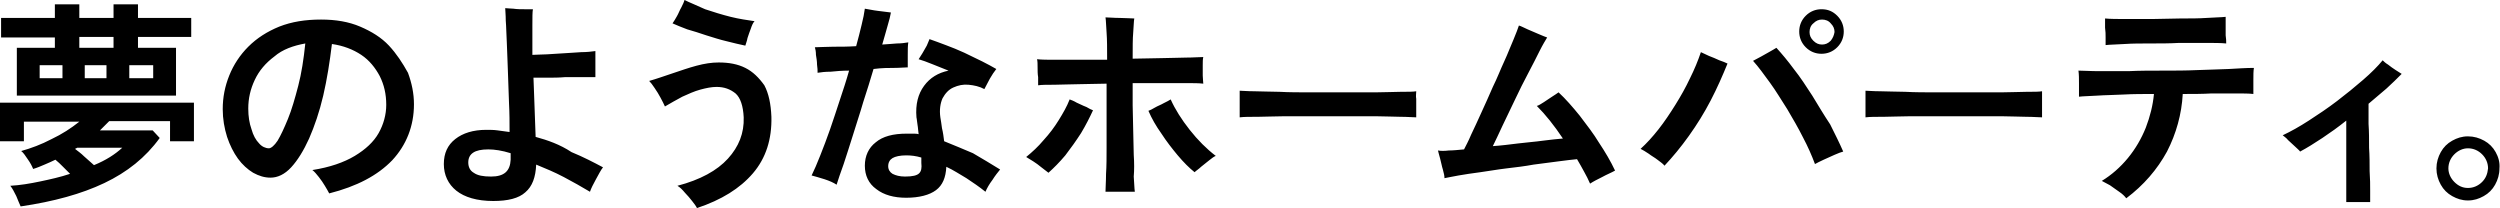 <?xml version="1.0" encoding="utf-8"?>
<!-- Generator: Adobe Illustrator 26.0.3, SVG Export Plug-In . SVG Version: 6.00 Build 0)  -->
<svg version="1.1" id="&#x30EC;&#x30A4;&#x30E4;&#x30FC;_1" xmlns="http://www.w3.org/2000/svg" xmlns:xlink="http://www.w3.org/1999/xlink" x="0px" y="0px" viewbox="0 0 460.2 38.3" style="enable-background:new 0 0 460.2 38.3;" xml:space="preserve" width="460.2" height="38.3">
<g>
	<g>
		<path d="M10.1,8.8H3.1v8.8h29.3V8.8h-7v-2h9.8V3.3h-9.8V0.8h-4.5v2.5h-6.3V0.8h-4.5v2.5H0.2v3.6h9.9V8.8z M23.8,12h4.4v2.4h-4.4
			V12z M19.6,14.4h-4V12h4V14.4z M14.6,6.8h6.3v2h-6.3V6.8z M11.5,12v2.4H7.3V12H11.5z M0,26h4.4v-3.6h10.2
			c-1.5,1.2-3.2,2.3-5.1,3.2c-1.9,1-3.8,1.7-5.6,2.2c0.4,0.3,0.8,0.9,1.2,1.5c0.5,0.7,0.8,1.3,1,1.8c0.7-0.2,1.4-0.5,2.1-0.8
			c0.7-0.3,1.4-0.6,2-0.9c0.5,0.4,0.9,0.8,1.4,1.3c0.5,0.5,0.9,0.9,1.3,1.3c-1.8,0.6-3.6,1-5.5,1.4c-1.9,0.4-3.7,0.7-5.5,0.8
			c0.4,0.5,0.7,1.1,1.1,1.9c0.3,0.8,0.6,1.4,0.8,1.9c6.1-0.9,11.2-2.3,15.4-4.3c4.2-2,7.6-4.7,10.2-8.3L28.1,24h-9.7
			c0.3-0.3,0.6-0.6,0.9-0.9c0.3-0.3,0.6-0.6,0.8-0.8h11.2V26h4.4v-7.1H0V26z M22.5,27.2c-1.3,1.2-3,2.3-5.2,3.2
			c-0.6-0.5-1.2-1.1-1.8-1.6c-0.6-0.6-1.2-1-1.7-1.4c0.1,0,0.2-0.1,0.4-0.2H22.5z M71.6,8.4c-1.4-1.5-3.2-2.6-5.3-3.5
			c-2.1-0.9-4.5-1.3-7.2-1.3c-2.9,0-5.4,0.4-7.7,1.3c-2.2,0.9-4.1,2.1-5.7,3.7c-1.5,1.5-2.7,3.3-3.5,5.3c-0.8,2-1.2,4-1.2,6.2
			c0,1.8,0.3,3.5,0.8,5.1c0.5,1.5,1.2,2.9,2,4c0.8,1.1,1.8,2,2.8,2.6c1.1,0.6,2.1,0.9,3.2,0.9c1.3,0,2.6-0.6,3.8-1.9
			c1.2-1.3,2.3-3.1,3.3-5.3c1-2.3,1.9-4.9,2.6-7.9c0.7-3,1.2-6.2,1.6-9.5c2.1,0.3,3.9,1,5.4,2c1.5,1,2.6,2.4,3.4,3.9
			c0.8,1.6,1.2,3.3,1.2,5.3c0,1.8-0.5,3.6-1.4,5.2c-0.9,1.6-2.4,3-4.4,4.2c-2,1.2-4.6,2.1-7.8,2.6c0.4,0.3,0.8,0.8,1.2,1.3
			c0.4,0.5,0.8,1.1,1.1,1.6c0.3,0.5,0.6,1,0.8,1.4c5.1-1.3,8.9-3.3,11.6-6.1c2.6-2.8,4-6.3,4-10.3c0-2-0.4-3.9-1.1-5.8
			C74.1,11.6,73,9.9,71.6,8.4z M54.9,15.8c-0.6,2.3-1.2,4.4-1.9,6.1c-0.7,1.7-1.3,3-1.9,4c-0.6,0.9-1.2,1.4-1.6,1.4
			c-0.6,0-1.3-0.3-1.8-0.9c-0.6-0.6-1.1-1.5-1.4-2.6c-0.4-1.1-0.6-2.4-0.6-3.8c0-1.9,0.4-3.6,1.2-5.3c0.8-1.7,2-3.1,3.6-4.3
			C52,9.1,54,8.4,56.2,8C55.9,10.9,55.5,13.5,54.9,15.8z M98.6,25.2c-0.1-1.8-0.1-3.6-0.2-5.5c-0.1-1.9-0.1-3.7-0.2-5.4
			c0.7,0,1.6,0,2.6,0c1,0,2.1,0,3.2-0.1c1.1,0,2.2,0,3.2,0c1,0,1.8,0,2.4,0c0-0.3,0-0.8,0-1.4c0-0.6,0-1.2,0-1.8c0-0.6,0-1.2,0-1.6
			c-0.7,0.1-1.6,0.2-2.6,0.2c-1,0.1-2,0.1-3.1,0.2c-1.1,0.1-2.1,0.1-3.2,0.2c-1,0-1.9,0.1-2.7,0.1c0-2.1,0-3.9,0-5.4
			c0-1.5,0-2.5,0.1-3c-0.4,0-1,0-1.6,0c-0.7,0-1.3,0-2-0.1c-0.6,0-1.1-0.1-1.5-0.1c0,0.4,0.1,1.2,0.1,2.3c0.1,1.1,0.1,2.5,0.2,4.2
			c0.1,1.7,0.1,3.4,0.2,5.3c0.1,1.9,0.1,3.8,0.2,5.7c0.1,1.9,0.1,3.6,0.1,5.3c-0.7-0.1-1.5-0.2-2.2-0.3c-0.7-0.1-1.4-0.1-2.1-0.1
			c-2.4,0-4.3,0.6-5.7,1.7c-1.4,1.1-2.1,2.6-2.1,4.6c0,2,0.8,3.7,2.3,4.9c1.5,1.2,3.8,1.9,6.8,1.9c2.7,0,4.7-0.5,5.9-1.6
			c1.3-1.1,1.9-2.8,2-5.1c1.7,0.7,3.4,1.4,5.1,2.3c1.7,0.9,3.3,1.8,4.8,2.7c0.2-0.6,0.6-1.4,1.1-2.3c0.5-0.9,0.9-1.7,1.3-2.2
			c-1.7-0.9-3.6-1.9-5.8-2.8C103.1,26.6,100.8,25.8,98.6,25.2z M90.4,32.5c-1.5,0-2.5-0.2-3.2-0.7c-0.7-0.4-1-1.1-1-1.9
			c0-0.8,0.3-1.4,0.9-1.8c0.6-0.4,1.5-0.6,2.8-0.6c1.1,0,2.5,0.2,4.1,0.7l0,1.2C93.9,31.5,92.8,32.5,90.4,32.5z M130,6.5
			c1.3,0.4,2.5,0.8,3.8,1.1c1.2,0.3,2.4,0.6,3.4,0.8c0.1-0.4,0.3-0.8,0.4-1.4c0.2-0.6,0.4-1.2,0.6-1.7c0.2-0.6,0.4-1.1,0.7-1.4
			c-1.3-0.2-2.8-0.4-4.4-0.8c-1.6-0.4-3.2-0.9-4.7-1.4C128.3,1,127,0.5,126,0c-0.1,0.4-0.3,0.8-0.6,1.4c-0.3,0.5-0.5,1.1-0.8,1.6
			c-0.3,0.5-0.5,0.9-0.8,1.3c0.7,0.3,1.6,0.7,2.7,1.1C127.6,5.7,128.8,6.1,130,6.5z M137.2,12.5c-1.4-0.7-3-1-4.9-1
			c-1.3,0-2.6,0.2-4.1,0.6c-1.5,0.4-2.9,0.9-4.4,1.4c-1.5,0.5-2.9,1-4.3,1.4c0.3,0.3,0.6,0.7,1,1.3c0.4,0.6,0.8,1.2,1.1,1.8
			c0.3,0.6,0.6,1.1,0.8,1.6c1-0.6,2.1-1.2,3.2-1.8c1.1-0.5,2.2-1,3.3-1.3c1.1-0.3,2.1-0.5,3-0.5c1.4,0,2.5,0.4,3.5,1.2
			c0.9,0.8,1.4,2.3,1.5,4.4c0.1,2.9-0.9,5.4-2.9,7.6c-2,2.2-5.1,3.9-9.3,5c0.5,0.3,0.9,0.7,1.4,1.3c0.5,0.5,0.9,1,1.3,1.5
			c0.4,0.5,0.7,0.9,0.9,1.3c4.5-1.5,7.9-3.6,10.3-6.4c2.4-2.8,3.5-6.3,3.4-10.4c-0.1-2.4-0.5-4.3-1.3-5.8
			C139.7,14.3,138.6,13.2,137.2,12.5z M164.6,12.5c1.1,0,1.9-0.1,2.5-0.1c0-0.6,0-1.4,0-2.3c0-0.9,0-1.7,0.1-2.3
			c-0.6,0.1-1.3,0.2-2.1,0.2c-0.8,0.1-1.7,0.1-2.7,0.2c0.4-1.3,0.7-2.5,1-3.5c0.3-1,0.5-1.8,0.6-2.4c-0.7-0.1-1.5-0.2-2.4-0.3
			s-1.7-0.3-2.4-0.4c-0.1,0.8-0.3,1.8-0.6,3c-0.3,1.2-0.6,2.5-1,3.9c-1.5,0.1-2.9,0.1-4.2,0.1c-1.4,0-2.5,0.1-3.4,0.1
			c0.1,0.3,0.2,0.8,0.2,1.4c0.1,0.6,0.2,1.2,0.2,1.8c0.1,0.6,0.1,1.1,0.1,1.5c0.6-0.1,1.4-0.2,2.4-0.2c1-0.1,2.1-0.2,3.4-0.2
			c-0.5,1.8-1.1,3.6-1.7,5.4c-0.6,1.9-1.2,3.6-1.8,5.4c-0.6,1.7-1.2,3.3-1.8,4.8c-0.6,1.5-1.1,2.7-1.6,3.7c0.7,0.2,1.5,0.4,2.4,0.7
			c0.9,0.3,1.6,0.6,2.2,1c0.3-0.9,0.7-2.2,1.3-3.8c0.5-1.6,1.1-3.3,1.7-5.3c0.6-2,1.3-4,1.9-6.1c0.7-2.1,1.3-4.1,1.9-6.1
			C162.4,12.5,163.5,12.5,164.6,12.5z M173.8,26c-0.1-0.8-0.2-1.6-0.4-2.4c-0.1-0.8-0.2-1.4-0.3-2c-0.2-1.4,0-2.6,0.4-3.5
			c0.5-0.9,1.1-1.6,2-2c0.9-0.4,1.8-0.6,2.8-0.5c1,0.1,2,0.3,2.9,0.8c0.3-0.5,0.6-1.2,1-1.9c0.4-0.7,0.8-1.3,1.2-1.8
			c-0.7-0.4-1.6-0.9-2.6-1.4c-1-0.5-2.1-1-3.3-1.6c-1.1-0.5-2.3-1-3.4-1.4c-1.1-0.4-2.1-0.8-3-1.1c-0.1,0.3-0.3,0.7-0.5,1.2
			c-0.3,0.5-0.5,0.9-0.8,1.4c-0.3,0.5-0.5,0.8-0.7,1.1c0.7,0.2,1.5,0.5,2.5,0.9c1,0.4,2,0.8,3,1.2c-1.9,0.4-3.4,1.3-4.5,2.8
			s-1.6,3.4-1.4,5.8c0.1,0.4,0.1,0.9,0.2,1.4c0.1,0.5,0.1,1.1,0.2,1.7c-0.3-0.1-0.7-0.1-1.1-0.1c-0.4,0-0.7,0-1.1,0
			c-2.5,0-4.4,0.5-5.7,1.6c-1.3,1-2,2.5-2,4.3c0,1.8,0.7,3.3,2.1,4.3c1.4,1.1,3.3,1.6,5.5,1.6c2.4,0,4.3-0.5,5.5-1.4
			c1.2-0.9,1.8-2.3,1.9-4.3c1.3,0.6,2.5,1.4,3.7,2.1c1.2,0.8,2.4,1.6,3.5,2.5c0.3-0.7,0.7-1.4,1.3-2.2c0.5-0.8,1-1.4,1.4-1.9
			c-1.6-1-3.3-2-5-3C177.4,27.5,175.6,26.7,173.8,26z M169.2,31.9c-0.4,0.4-1.2,0.6-2.6,0.6c-1,0-1.7-0.2-2.3-0.5
			c-0.5-0.3-0.8-0.8-0.8-1.4c0-0.7,0.3-1.2,0.8-1.5c0.5-0.3,1.4-0.5,2.5-0.5c0.9,0,1.8,0.1,2.8,0.4c0,0.2,0,0.4,0,0.5
			c0,0.2,0,0.3,0,0.5C169.7,30.9,169.6,31.5,169.2,31.9z M198.2,18.9c-0.5-0.3-1-0.5-1.3-0.6c-0.5,1.3-1.2,2.5-2,3.8
			c-0.8,1.3-1.7,2.5-2.8,3.7c-1,1.2-2.1,2.2-3.2,3.1c0.3,0.2,0.8,0.5,1.3,0.8c0.5,0.3,1,0.7,1.5,1.1c0.5,0.4,0.9,0.7,1.3,1
			c1-0.9,2-1.9,3.1-3.2c1-1.3,2-2.7,2.9-4.1c0.9-1.5,1.6-2.9,2.2-4.2c-0.3-0.1-0.7-0.3-1.2-0.6C199.2,19.4,198.7,19.1,198.2,18.9z
			 M219,23.9c-1.5-1.9-2.7-3.8-3.5-5.6c-0.3,0.2-0.7,0.4-1.3,0.7c-0.5,0.3-1.1,0.5-1.6,0.8c-0.5,0.3-0.9,0.5-1.2,0.6
			c0.6,1.4,1.4,2.8,2.4,4.2c0.9,1.4,2,2.8,3,4c1.1,1.3,2.1,2.3,3.1,3.1c0.3-0.3,0.8-0.6,1.2-1c0.5-0.4,1-0.8,1.5-1.2
			c0.5-0.4,0.9-0.7,1.2-0.8C222.1,27.4,220.5,25.8,219,23.9z M208.7,28.5c0-1.5-0.1-3-0.1-4.5c0-1.6-0.1-3.1-0.1-4.6
			c0-1.5,0-2.9,0-4.1c1.8,0,3.6,0,5.3,0c1.7,0,3.2,0,4.5,0c1.3,0,2.4,0,3.2,0.1c0-0.4-0.1-0.9-0.1-1.5c0-0.6,0-1.2,0-1.9
			c0-0.6,0-1.1,0.1-1.5c-0.8,0-1.8,0.1-3.2,0.1c-1.3,0-2.9,0.1-4.5,0.1c-1.7,0-3.4,0.1-5.3,0.1c0-2.1,0-3.7,0.1-4.8
			c0.1-1.2,0.1-2.1,0.2-2.6c-0.7,0-1.6-0.1-2.7-0.1c-1.1,0-1.9-0.1-2.6-0.1c0.1,0.6,0.1,1.5,0.2,2.8c0.1,1.3,0.1,2.9,0.1,5
			c-1.7,0-3.4,0-5.1,0c-1.6,0-3.1,0-4.5,0c-1.3,0-2.4,0-3.3-0.1c0.1,0.4,0.1,0.9,0.1,1.5c0,0.6,0,1.2,0.1,1.8c0,0.6,0,1.1,0,1.5
			c0.7-0.1,1.7-0.1,3-0.1c1.3,0,2.8-0.1,4.4-0.1c1.7,0,3.4-0.1,5.2-0.1c0,1.9,0,3.9,0,5.9c0,2,0,4,0,5.8c0,1.8,0,3.5-0.1,4.9
			c0,1.4-0.1,2.5-0.1,3.3h5.4c-0.1-0.7-0.1-1.6-0.2-2.8C208.8,31.3,208.8,30,208.7,28.5z M260.7,16.8c-0.6,0.1-1.5,0.1-2.8,0.1
			c-1.3,0-2.9,0.1-4.7,0.1c-1.8,0-3.8,0-5.8,0c-2,0-4.1,0-6.1,0c-2,0-4,0-5.8-0.1c-1.8,0-3.3-0.1-4.6-0.1c-1.3,0-2.2-0.1-2.7-0.1
			c0,0.4,0,0.9,0,1.5s0,1.3,0,1.9c0,0.6,0,1.1,0,1.5c0.8-0.1,1.9-0.1,3.4-0.1c1.4,0,3-0.1,4.8-0.1c1.8,0,3.7,0,5.6,0
			c2,0,3.9,0,5.8,0c1.9,0,3.8,0,5.5,0c1.7,0,3.2,0.1,4.5,0.1c1.3,0,2.3,0.1,2.9,0.1c0-0.3,0-0.8,0-1.5c0-0.7,0-1.3,0-1.9
			C260.6,17.7,260.7,17.2,260.7,16.8z M290.8,21.3c-1.3-1.6-2.6-3.1-3.9-4.3c-0.3,0.2-0.7,0.5-1.2,0.8c-0.5,0.3-1,0.7-1.5,1
			c-0.5,0.3-0.9,0.6-1.3,0.7c0.8,0.8,1.6,1.7,2.4,2.7c0.8,1,1.6,2.1,2.4,3.3c-1,0.1-2.3,0.2-3.7,0.4c-1.4,0.2-2.9,0.3-4.5,0.5
			c-1.6,0.2-3.2,0.4-4.7,0.5c0.5-1,1.1-2.3,1.8-3.8c0.7-1.5,1.5-3.1,2.3-4.8c0.8-1.7,1.6-3.3,2.4-4.8c0.8-1.5,1.5-2.9,2.1-4.1
			c0.6-1.2,1.1-2,1.4-2.5c-0.3-0.1-0.8-0.3-1.5-0.6c-0.7-0.3-1.4-0.6-2.1-0.9c-0.7-0.3-1.2-0.6-1.6-0.7c-0.2,0.6-0.5,1.4-1,2.6
			c-0.5,1.1-1,2.5-1.7,4c-0.7,1.5-1.3,3.1-2.1,4.7c-0.7,1.6-1.4,3.2-2.1,4.7c-0.7,1.5-1.3,2.9-1.9,4.1c-0.5,1.2-1,2.1-1.3,2.7
			c-1.1,0.1-2,0.2-2.8,0.2c-0.8,0.1-1.5,0.1-2,0c0.1,0.3,0.2,0.9,0.4,1.5c0.2,0.7,0.3,1.4,0.5,2c0.2,0.7,0.3,1.2,0.3,1.6
			c0.6-0.1,1.4-0.3,2.6-0.5c1.1-0.2,2.5-0.4,4-0.6c1.5-0.2,3.1-0.5,4.8-0.7c1.7-0.2,3.4-0.4,5-0.7c1.6-0.2,3.2-0.4,4.6-0.6
			c1.4-0.2,2.5-0.3,3.4-0.4c0.5,0.8,0.9,1.6,1.3,2.3c0.4,0.7,0.8,1.5,1.1,2.2c0.6-0.4,1.4-0.8,2.2-1.2c0.9-0.5,1.7-0.8,2.4-1.2
			c-0.8-1.7-1.8-3.4-3-5.2C293.4,24.7,292.1,23,290.8,21.3z M333.6,17.6c-1.1-1.7-2.2-3.4-3.4-4.9c-1.1-1.5-2.2-2.8-3.2-3.9
			c-0.3,0.2-0.7,0.4-1.2,0.7c-0.5,0.3-1.1,0.6-1.6,0.9c-0.6,0.3-1.1,0.6-1.5,0.8c1,1.1,2,2.5,3.1,4c1.1,1.5,2.1,3.2,3.2,4.9
			c1,1.7,2,3.4,2.9,5.2c0.9,1.7,1.6,3.3,2.2,4.9c0.4-0.2,0.9-0.5,1.6-0.8c0.7-0.3,1.3-0.6,2-0.9c0.7-0.3,1.2-0.5,1.6-0.6
			c-0.7-1.6-1.5-3.2-2.4-5C335.7,21.1,334.7,19.4,333.6,17.6z M335.3,1.7c-1.1,0-2.1,0.4-2.9,1.2c-0.8,0.8-1.2,1.8-1.2,2.9
			c0,1.1,0.4,2.1,1.2,2.9c0.8,0.8,1.8,1.2,2.9,1.2c1.1,0,2.1-0.4,2.9-1.2c0.8-0.8,1.2-1.8,1.2-2.9c0-1.1-0.4-2.1-1.2-2.9
			C337.4,2.1,336.5,1.7,335.3,1.7z M337,7.5c-0.5,0.5-1,0.7-1.6,0.7c-0.6,0-1.1-0.2-1.6-0.7c-0.5-0.5-0.7-1-0.7-1.6
			c0-0.6,0.2-1.2,0.7-1.6c0.5-0.5,1-0.7,1.6-0.7c0.6,0,1.2,0.2,1.6,0.7c0.5,0.5,0.7,1,0.7,1.6C337.6,6.5,337.4,7,337,7.5z
			 M314.6,10.3c-0.6-0.3-1.1-0.5-1.5-0.7c-0.5,1.5-1.2,3.2-2,4.8c-0.8,1.7-1.7,3.3-2.7,4.9c-1,1.6-2,3.1-3.1,4.5
			c-1.1,1.4-2.2,2.6-3.3,3.6c0.4,0.2,0.9,0.5,1.5,0.9c0.5,0.4,1.1,0.7,1.6,1.1c0.5,0.4,1,0.7,1.3,1.1c1.5-1.6,3-3.4,4.5-5.5
			c1.5-2.1,2.8-4.2,4-6.5c1.2-2.3,2.2-4.6,3.1-6.8c-0.4-0.2-0.9-0.4-1.5-0.6C315.8,10.8,315.2,10.5,314.6,10.3z M375.9,16.8
			c-0.6,0.1-1.5,0.1-2.8,0.1c-1.3,0-2.9,0.1-4.7,0.1c-1.8,0-3.8,0-5.8,0c-2,0-4.1,0-6.1,0c-2,0-4,0-5.8-0.1c-1.8,0-3.3-0.1-4.6-0.1
			c-1.3,0-2.2-0.1-2.7-0.1c0,0.4,0,0.9,0,1.5s0,1.3,0,1.9c0,0.6,0,1.1,0,1.5c0.8-0.1,1.9-0.1,3.4-0.1c1.4,0,3-0.1,4.8-0.1
			c1.8,0,3.7,0,5.6,0c2,0,3.9,0,5.8,0c1.9,0,3.8,0,5.5,0c1.7,0,3.2,0.1,4.5,0.1c1.3,0,2.3,0.1,2.9,0.1c0-0.3,0-0.8,0-1.5
			c0-0.7,0-1.3,0-1.9C375.9,17.7,375.9,17.2,375.9,16.8z M410.3,12.7c-1.8,0.1-3.7,0.1-5.8,0.2c-2.1,0.1-4.2,0.1-6.4,0.1
			c-2.2,0-4.3,0-6.3,0.1c-2,0-3.8,0-5.4,0c-1.6,0-2.9-0.1-3.8-0.1c0.1,0.7,0.1,1.5,0.1,2.4c0,0.9,0,1.7,0,2.4
			c0.8-0.1,1.9-0.1,3.4-0.2c1.4-0.1,3-0.1,4.8-0.2c1.8-0.1,3.7-0.1,5.6-0.1c-0.2,2.1-0.7,4.1-1.5,6.2c-0.8,2-1.9,3.9-3.3,5.6
			c-1.4,1.7-3,3.1-4.8,4.2c0.4,0.2,0.9,0.5,1.5,0.8c0.6,0.4,1.1,0.8,1.7,1.2c0.6,0.4,1,0.8,1.3,1.2c3.2-2.4,5.7-5.3,7.5-8.6
			c1.7-3.3,2.7-6.9,2.9-10.6c1.8,0,3.6,0,5.3-0.1c1.7,0,3.2,0,4.5,0c1.3,0,2.4,0,3.2,0.1c0-0.7,0-1.5,0-2.5c0-1,0-1.7,0.1-2.3
			C413.5,12.5,412.1,12.6,410.3,12.7z M387.6,6.9c0,0.6,0,1,0,1.4c0.9-0.1,2-0.1,3.5-0.2c1.5-0.1,3-0.1,4.8-0.1c1.7,0,3.5,0,5.2-0.1
			c1.8,0,3.4,0,4.9,0c1.5,0,2.8,0,3.8,0.1c0-0.4,0-0.9-0.1-1.5c0-0.6,0-1.2,0-1.8c0-0.6,0-1.1,0-1.6c-0.9,0.1-2.1,0.1-3.5,0.2
			c-1.5,0.1-3,0.1-4.8,0.1c-1.7,0-3.4,0.1-5.2,0.1c-1.7,0-3.4,0-4.9,0c-1.5,0-2.8,0-3.8-0.1c0,0.2,0,0.5,0,0.8c0,0.3,0,0.6,0,0.9
			C387.6,5.8,387.6,6.3,387.6,6.9z M439.6,11.9c-0.5-0.3-0.8-0.6-1-0.8c-0.9,1.1-2.1,2.3-3.6,3.6c-1.5,1.3-3.1,2.6-4.8,3.9
			c-1.7,1.3-3.5,2.5-5.2,3.6c-1.7,1.1-3.3,2-4.8,2.7c0.2,0.2,0.6,0.4,1,0.9c0.4,0.4,0.9,0.8,1.3,1.2c0.4,0.4,0.8,0.7,0.9,0.9
			c1.3-0.7,2.6-1.5,4.1-2.5c1.5-1,2.9-2,4.4-3.2c0,1.3,0,2.7,0,4.2c0,1.5,0,3,0,4.5c0,1.5,0,2.7,0,3.9c0,1.1,0,1.9,0,2.4h4.4
			c0-0.4,0-1.1,0-2.1c0-1,0-2.2-0.1-3.6c0-1.4,0-2.8-0.1-4.3c0-1.5,0-3-0.1-4.4c0-1.4,0-2.6,0-3.7c1.1-0.9,2.2-1.9,3.3-2.8
			c1-0.9,2-1.9,2.8-2.7c-0.3-0.2-0.6-0.4-1.1-0.7C440.5,12.6,440,12.2,439.6,11.9z M459.4,28c-0.5-0.9-1.2-1.6-2.1-2.1
			c-0.9-0.5-1.9-0.8-3-0.8c-1.1,0-2,0.3-2.9,0.8c-0.9,0.5-1.6,1.2-2.1,2.1s-0.8,1.9-0.8,3c0,1.1,0.3,2.1,0.8,3
			c0.5,0.9,1.2,1.6,2.1,2.1s1.8,0.8,2.9,0.8c1.1,0,2-0.3,2.9-0.8c0.9-0.5,1.6-1.2,2.1-2.1c0.5-0.9,0.8-1.9,0.8-3
			C460.2,29.9,459.9,28.9,459.4,28z M456.9,33.5c-0.7,0.7-1.6,1.1-2.6,1.1c-1,0-1.8-0.4-2.5-1.1c-0.7-0.7-1.1-1.6-1.1-2.5
			c0-1,0.4-1.9,1.1-2.6c0.7-0.7,1.6-1.1,2.5-1.1c1,0,1.9,0.4,2.6,1.1c0.7,0.7,1.1,1.6,1.1,2.6C457.9,32,457.6,32.8,456.9,33.5z"/>
	</g>
</g>
</svg>
